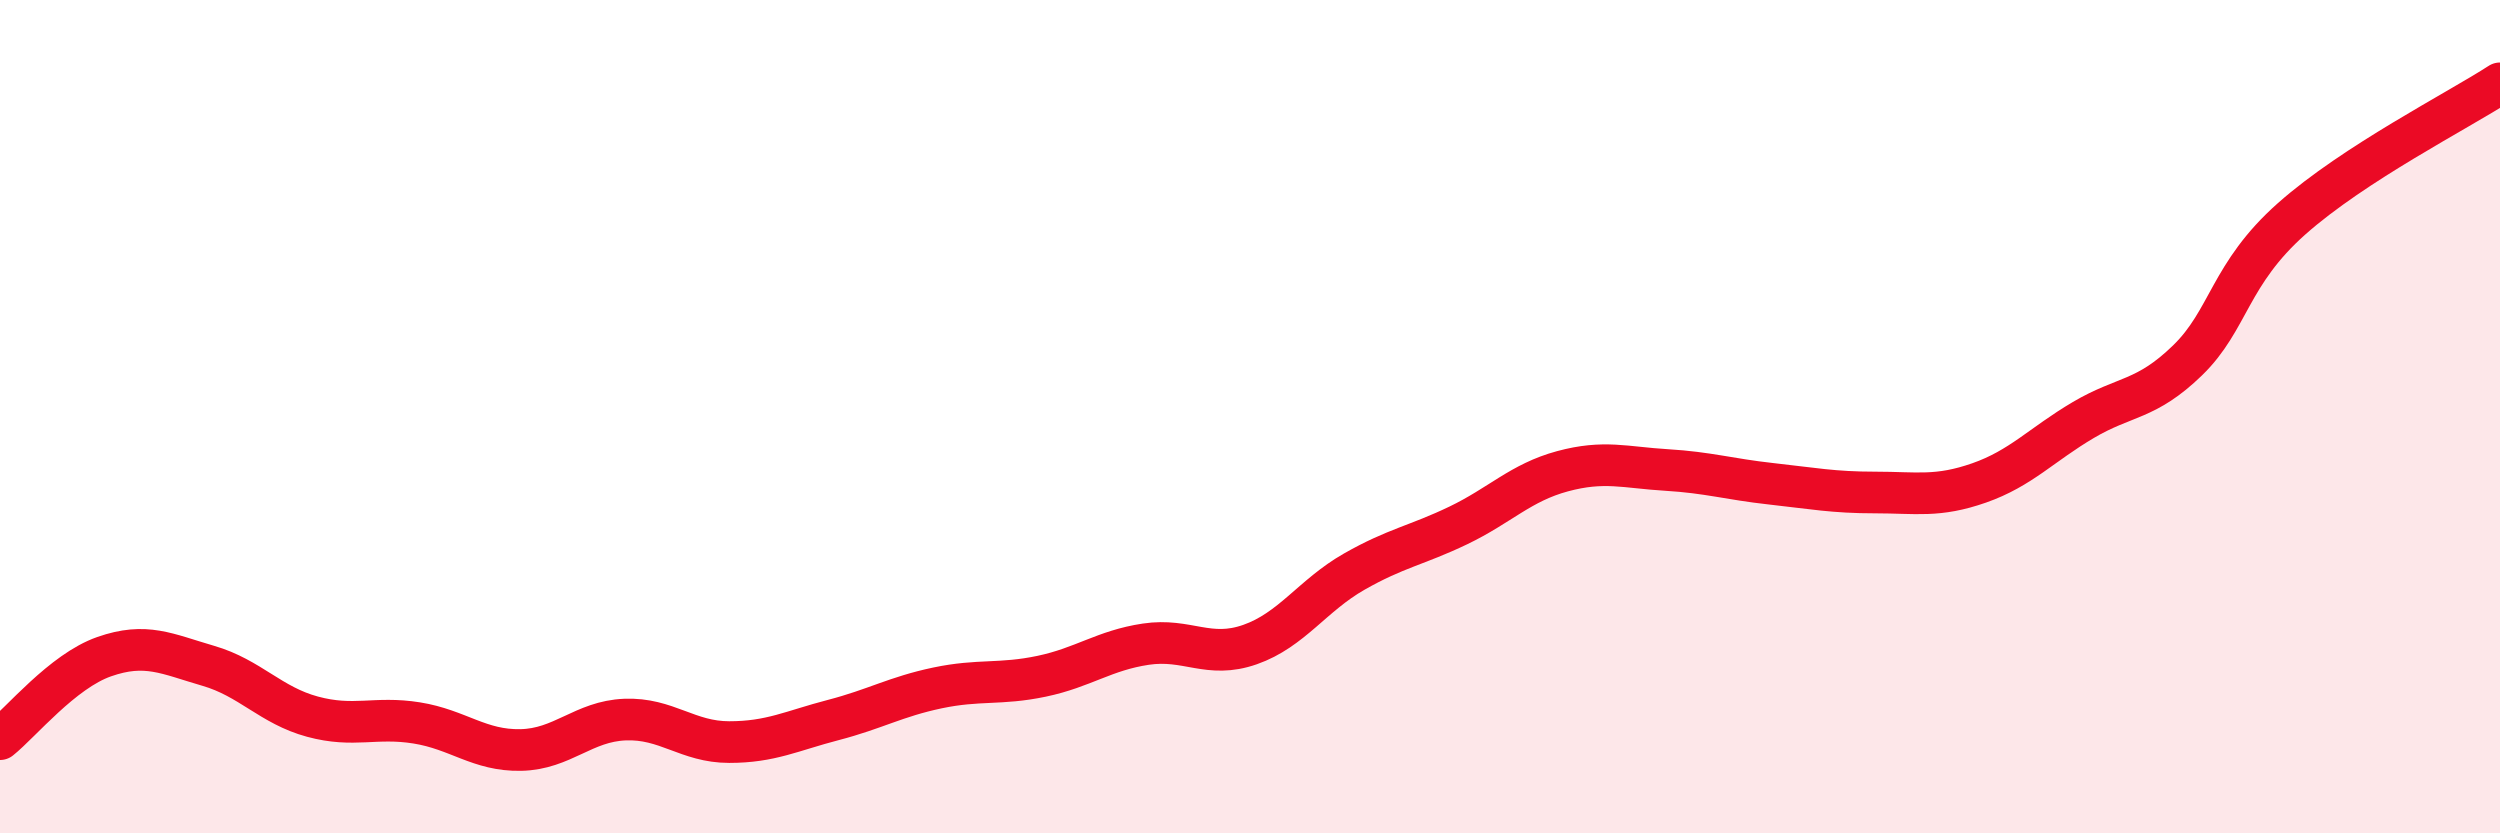 
    <svg width="60" height="20" viewBox="0 0 60 20" xmlns="http://www.w3.org/2000/svg">
      <path
        d="M 0,17.74 C 0.5,17.34 1.5,16.11 2.5,15.76 C 3.5,15.41 4,15.69 5,15.98 C 6,16.27 6.5,16.93 7.5,17.2 C 8.5,17.47 9,17.19 10,17.35 C 11,17.51 11.5,18.02 12.5,18 C 13.5,17.98 14,17.31 15,17.27 C 16,17.23 16.5,17.81 17.5,17.81 C 18.5,17.81 19,17.54 20,17.28 C 21,17.02 21.5,16.72 22.5,16.51 C 23.5,16.3 24,16.44 25,16.23 C 26,16.02 26.5,15.61 27.5,15.46 C 28.5,15.31 29,15.82 30,15.47 C 31,15.12 31.5,14.29 32.5,13.72 C 33.5,13.15 34,13.09 35,12.61 C 36,12.13 36.5,11.58 37.5,11.31 C 38.5,11.04 39,11.22 40,11.28 C 41,11.34 41.5,11.5 42.5,11.61 C 43.5,11.72 44,11.82 45,11.82 C 46,11.82 46.5,11.94 47.5,11.59 C 48.5,11.24 49,10.67 50,10.08 C 51,9.49 51.5,9.62 52.5,8.65 C 53.5,7.68 53.5,6.58 55,5.25 C 56.5,3.92 59,2.65 60,2L60 20L0 20Z"
        fill="#EB0A25"
        opacity="0.1"
        stroke-linecap="round"
        stroke-linejoin="round"
      />
      <path
        d="M 0,17.74 C 0.5,17.34 1.5,16.11 2.5,15.76 C 3.5,15.41 4,15.69 5,15.98 C 6,16.27 6.5,16.93 7.5,17.2 C 8.5,17.47 9,17.19 10,17.35 C 11,17.51 11.5,18.02 12.5,18 C 13.5,17.98 14,17.31 15,17.27 C 16,17.23 16.5,17.81 17.5,17.81 C 18.5,17.81 19,17.54 20,17.28 C 21,17.02 21.5,16.72 22.5,16.51 C 23.5,16.3 24,16.44 25,16.23 C 26,16.02 26.5,15.61 27.5,15.46 C 28.5,15.31 29,15.82 30,15.47 C 31,15.12 31.5,14.29 32.5,13.72 C 33.5,13.15 34,13.09 35,12.61 C 36,12.13 36.5,11.58 37.5,11.31 C 38.5,11.04 39,11.22 40,11.28 C 41,11.34 41.5,11.5 42.5,11.61 C 43.5,11.72 44,11.82 45,11.82 C 46,11.82 46.5,11.94 47.5,11.59 C 48.5,11.24 49,10.67 50,10.08 C 51,9.49 51.5,9.62 52.5,8.65 C 53.5,7.68 53.5,6.58 55,5.25 C 56.5,3.92 59,2.65 60,2"
        stroke="#EB0A25"
        stroke-width="1"
        fill="none"
        stroke-linecap="round"
        stroke-linejoin="round"
      />
    </svg>
  
